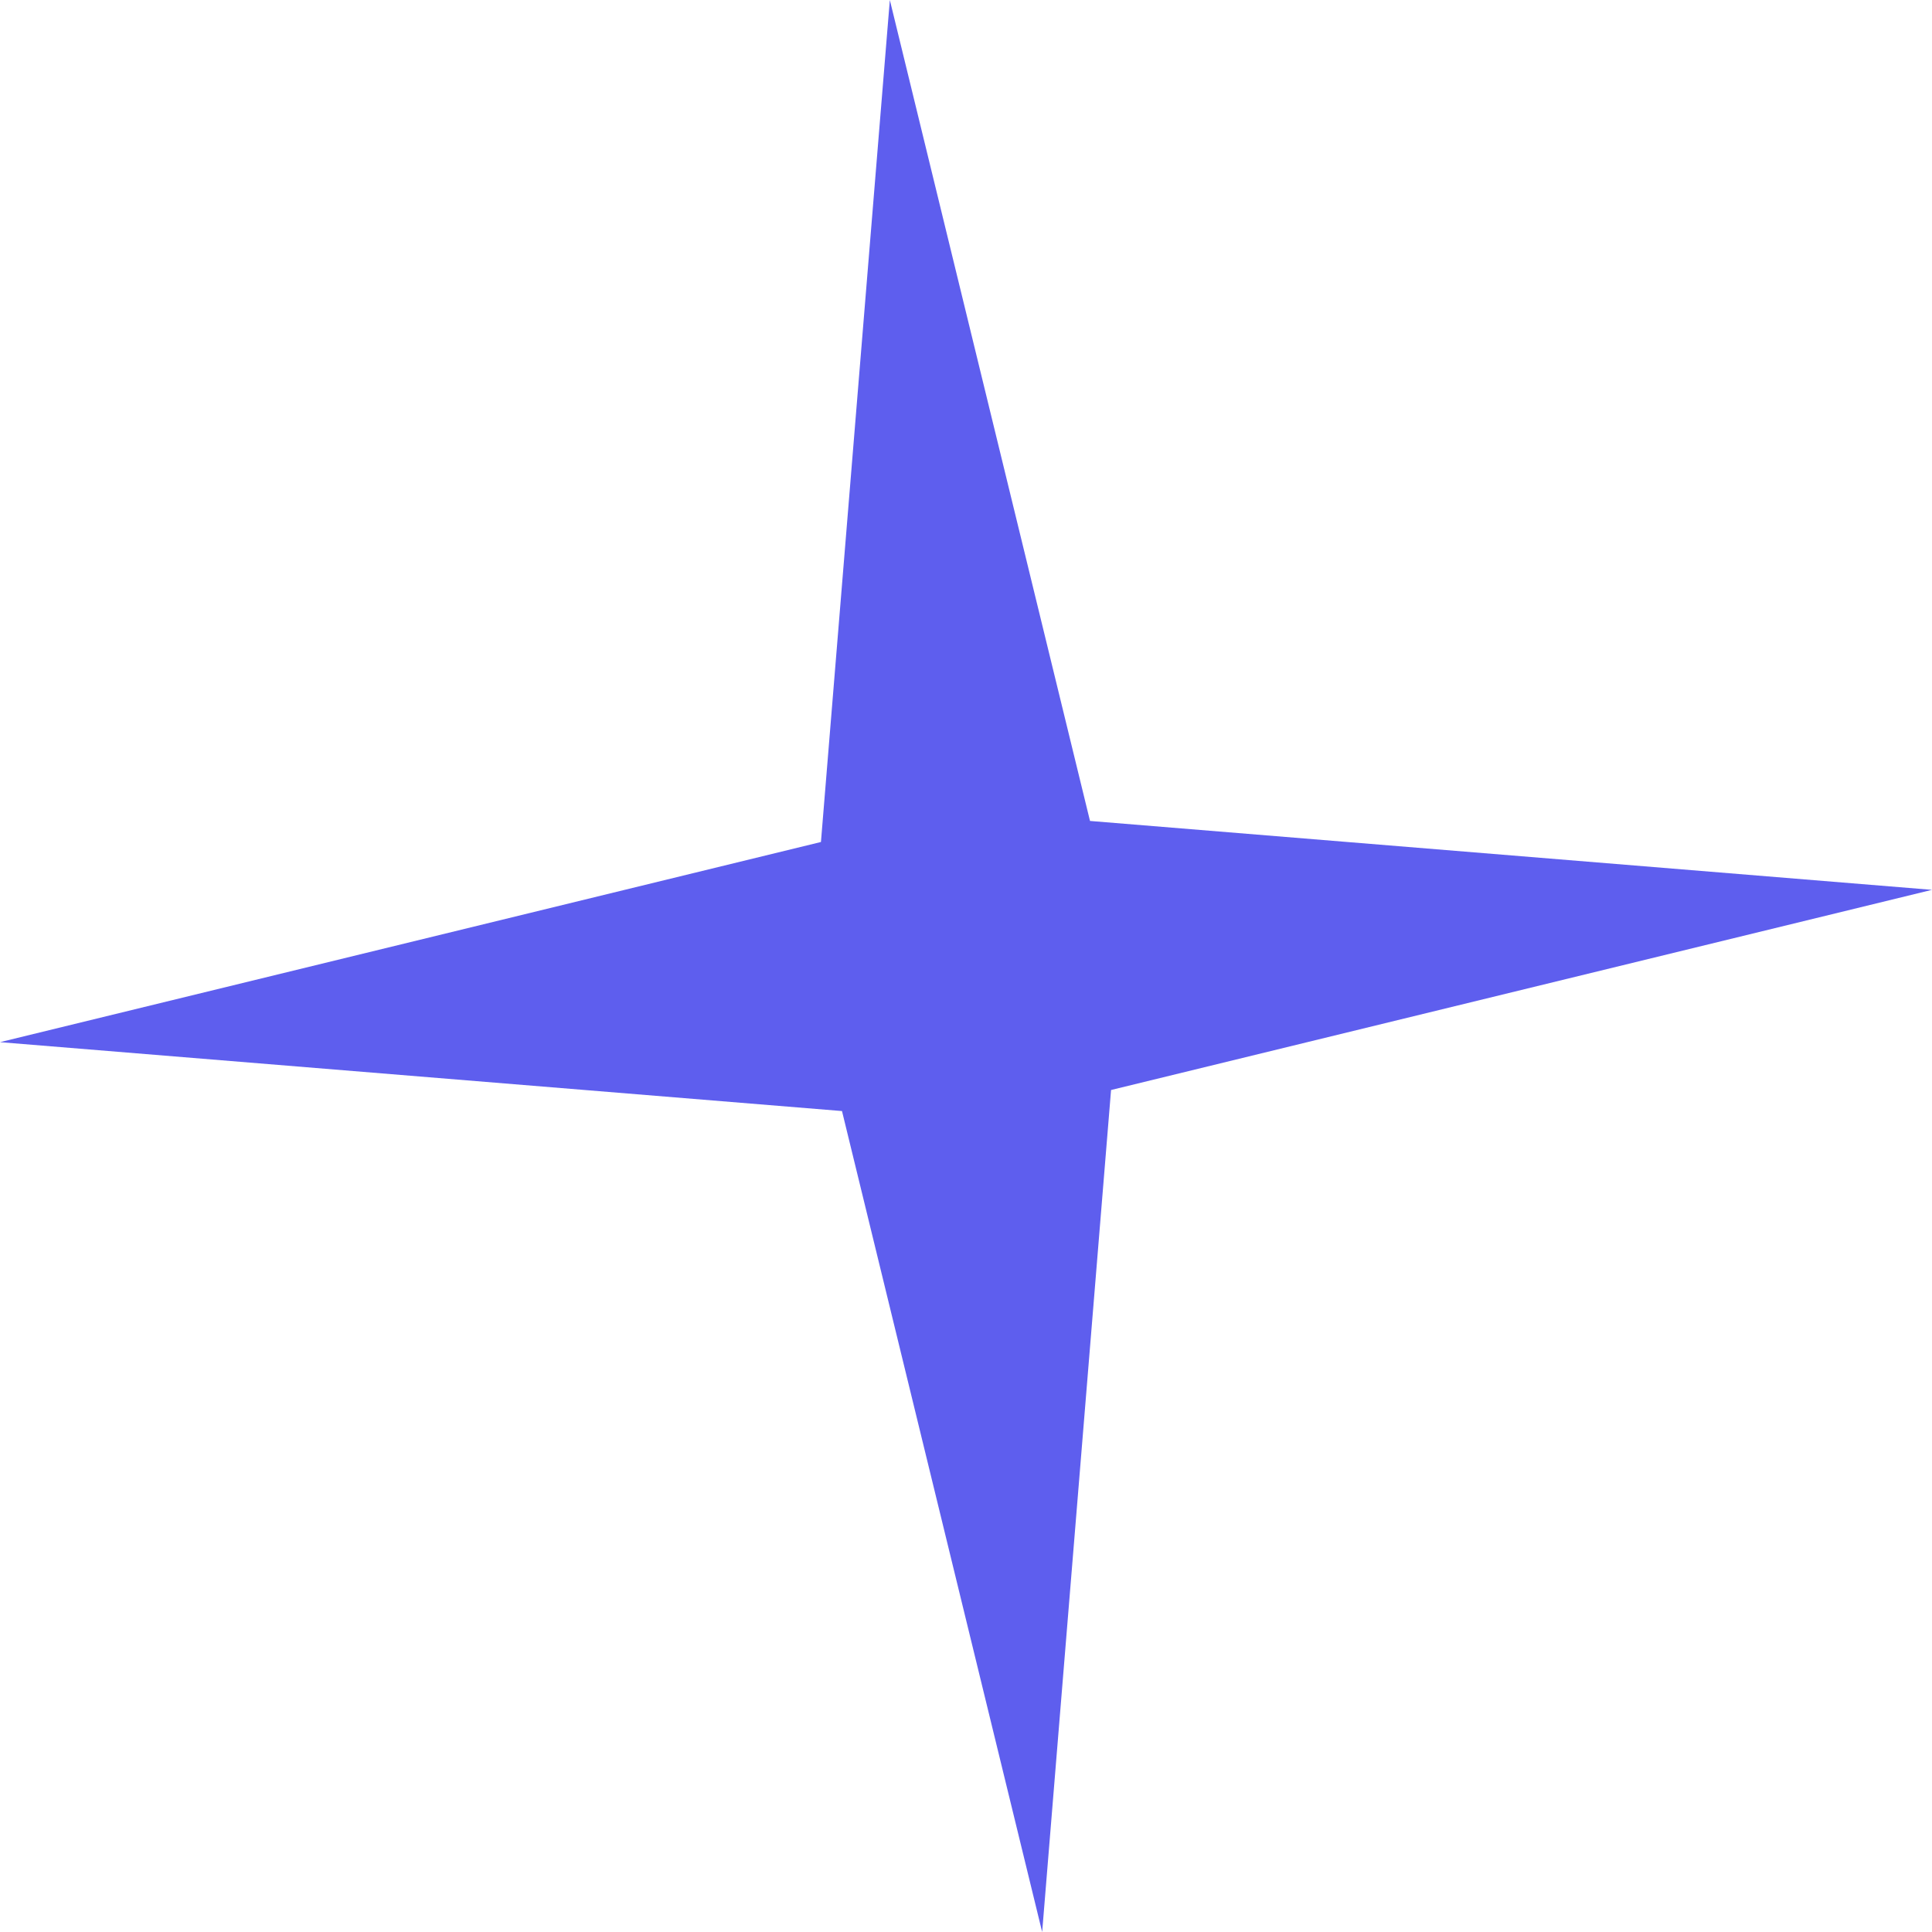 <svg xmlns="http://www.w3.org/2000/svg" width="38" height="38" viewBox="0 0 38 38" fill="none"><path d="M21.853 21.439L38 17.502L21.439 16.147L17.502 0L16.147 16.561L0 20.498L16.561 21.853L20.498 38L21.853 21.439Z" fill="#5E5EEE"></path></svg>